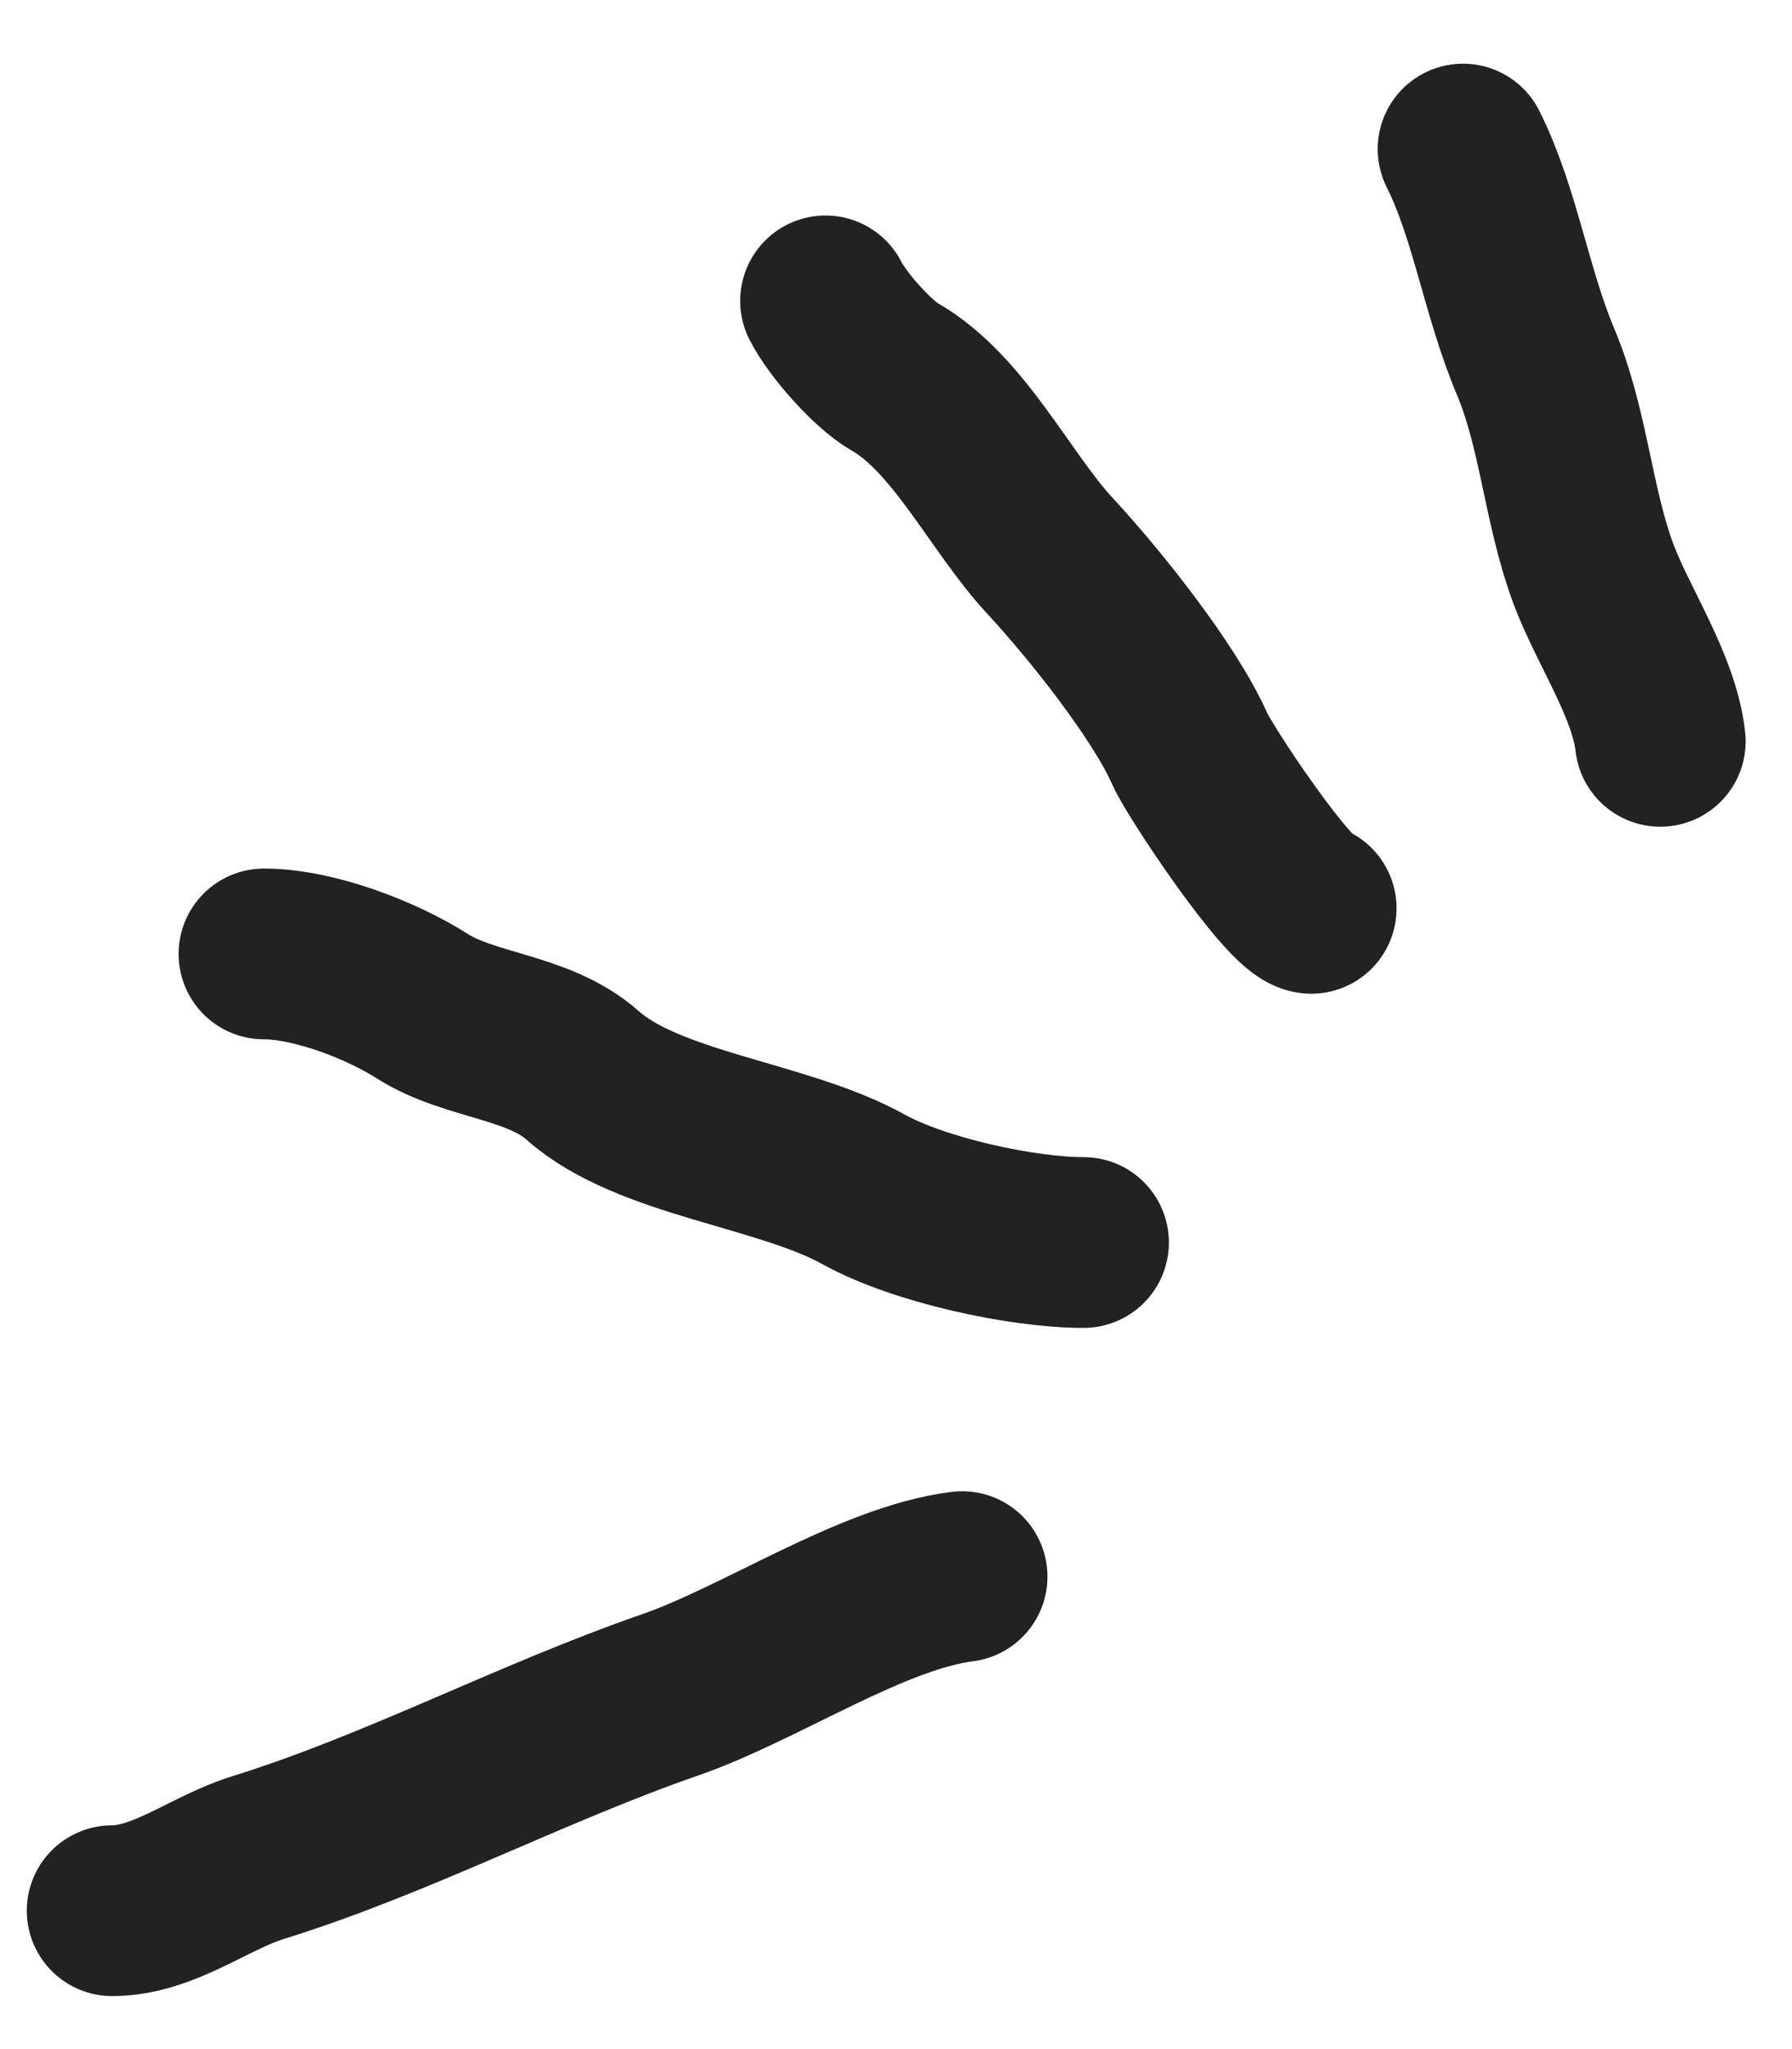 <?xml version="1.0" encoding="UTF-8"?> <svg xmlns="http://www.w3.org/2000/svg" width="21" height="24" viewBox="0 0 21 24" fill="none"> <path d="M19.457 8.683C19.385 8.031 18.889 7.313 18.667 6.706C18.374 5.908 18.325 5.02 17.995 4.236C17.65 3.417 17.523 2.501 17.145 1.746" stroke="#222222" stroke-width="2" stroke-linecap="round"></path> <path d="M15.366 10.639C15.106 10.607 14.068 9.051 13.943 8.772C13.641 8.09 12.815 7.06 12.303 6.509C11.725 5.886 11.237 4.844 10.485 4.414C10.224 4.265 9.81 3.795 9.674 3.524" stroke="#222222" stroke-width="2" stroke-linecap="round"></path> <path d="M12.698 14.553C11.978 14.553 10.769 14.291 10.119 13.93C9.172 13.404 7.603 13.285 6.828 12.596C6.309 12.135 5.509 12.141 4.951 11.786C4.464 11.476 3.673 11.173 3.093 11.173" stroke="#222222" stroke-width="2" stroke-linecap="round"></path> <path d="M11.275 18.466C10.215 18.599 8.911 19.484 7.856 19.85C6.224 20.415 4.663 21.248 3.024 21.757C2.455 21.933 1.919 22.379 1.314 22.379" stroke="#222222" stroke-width="2" stroke-linecap="round"></path> </svg> 